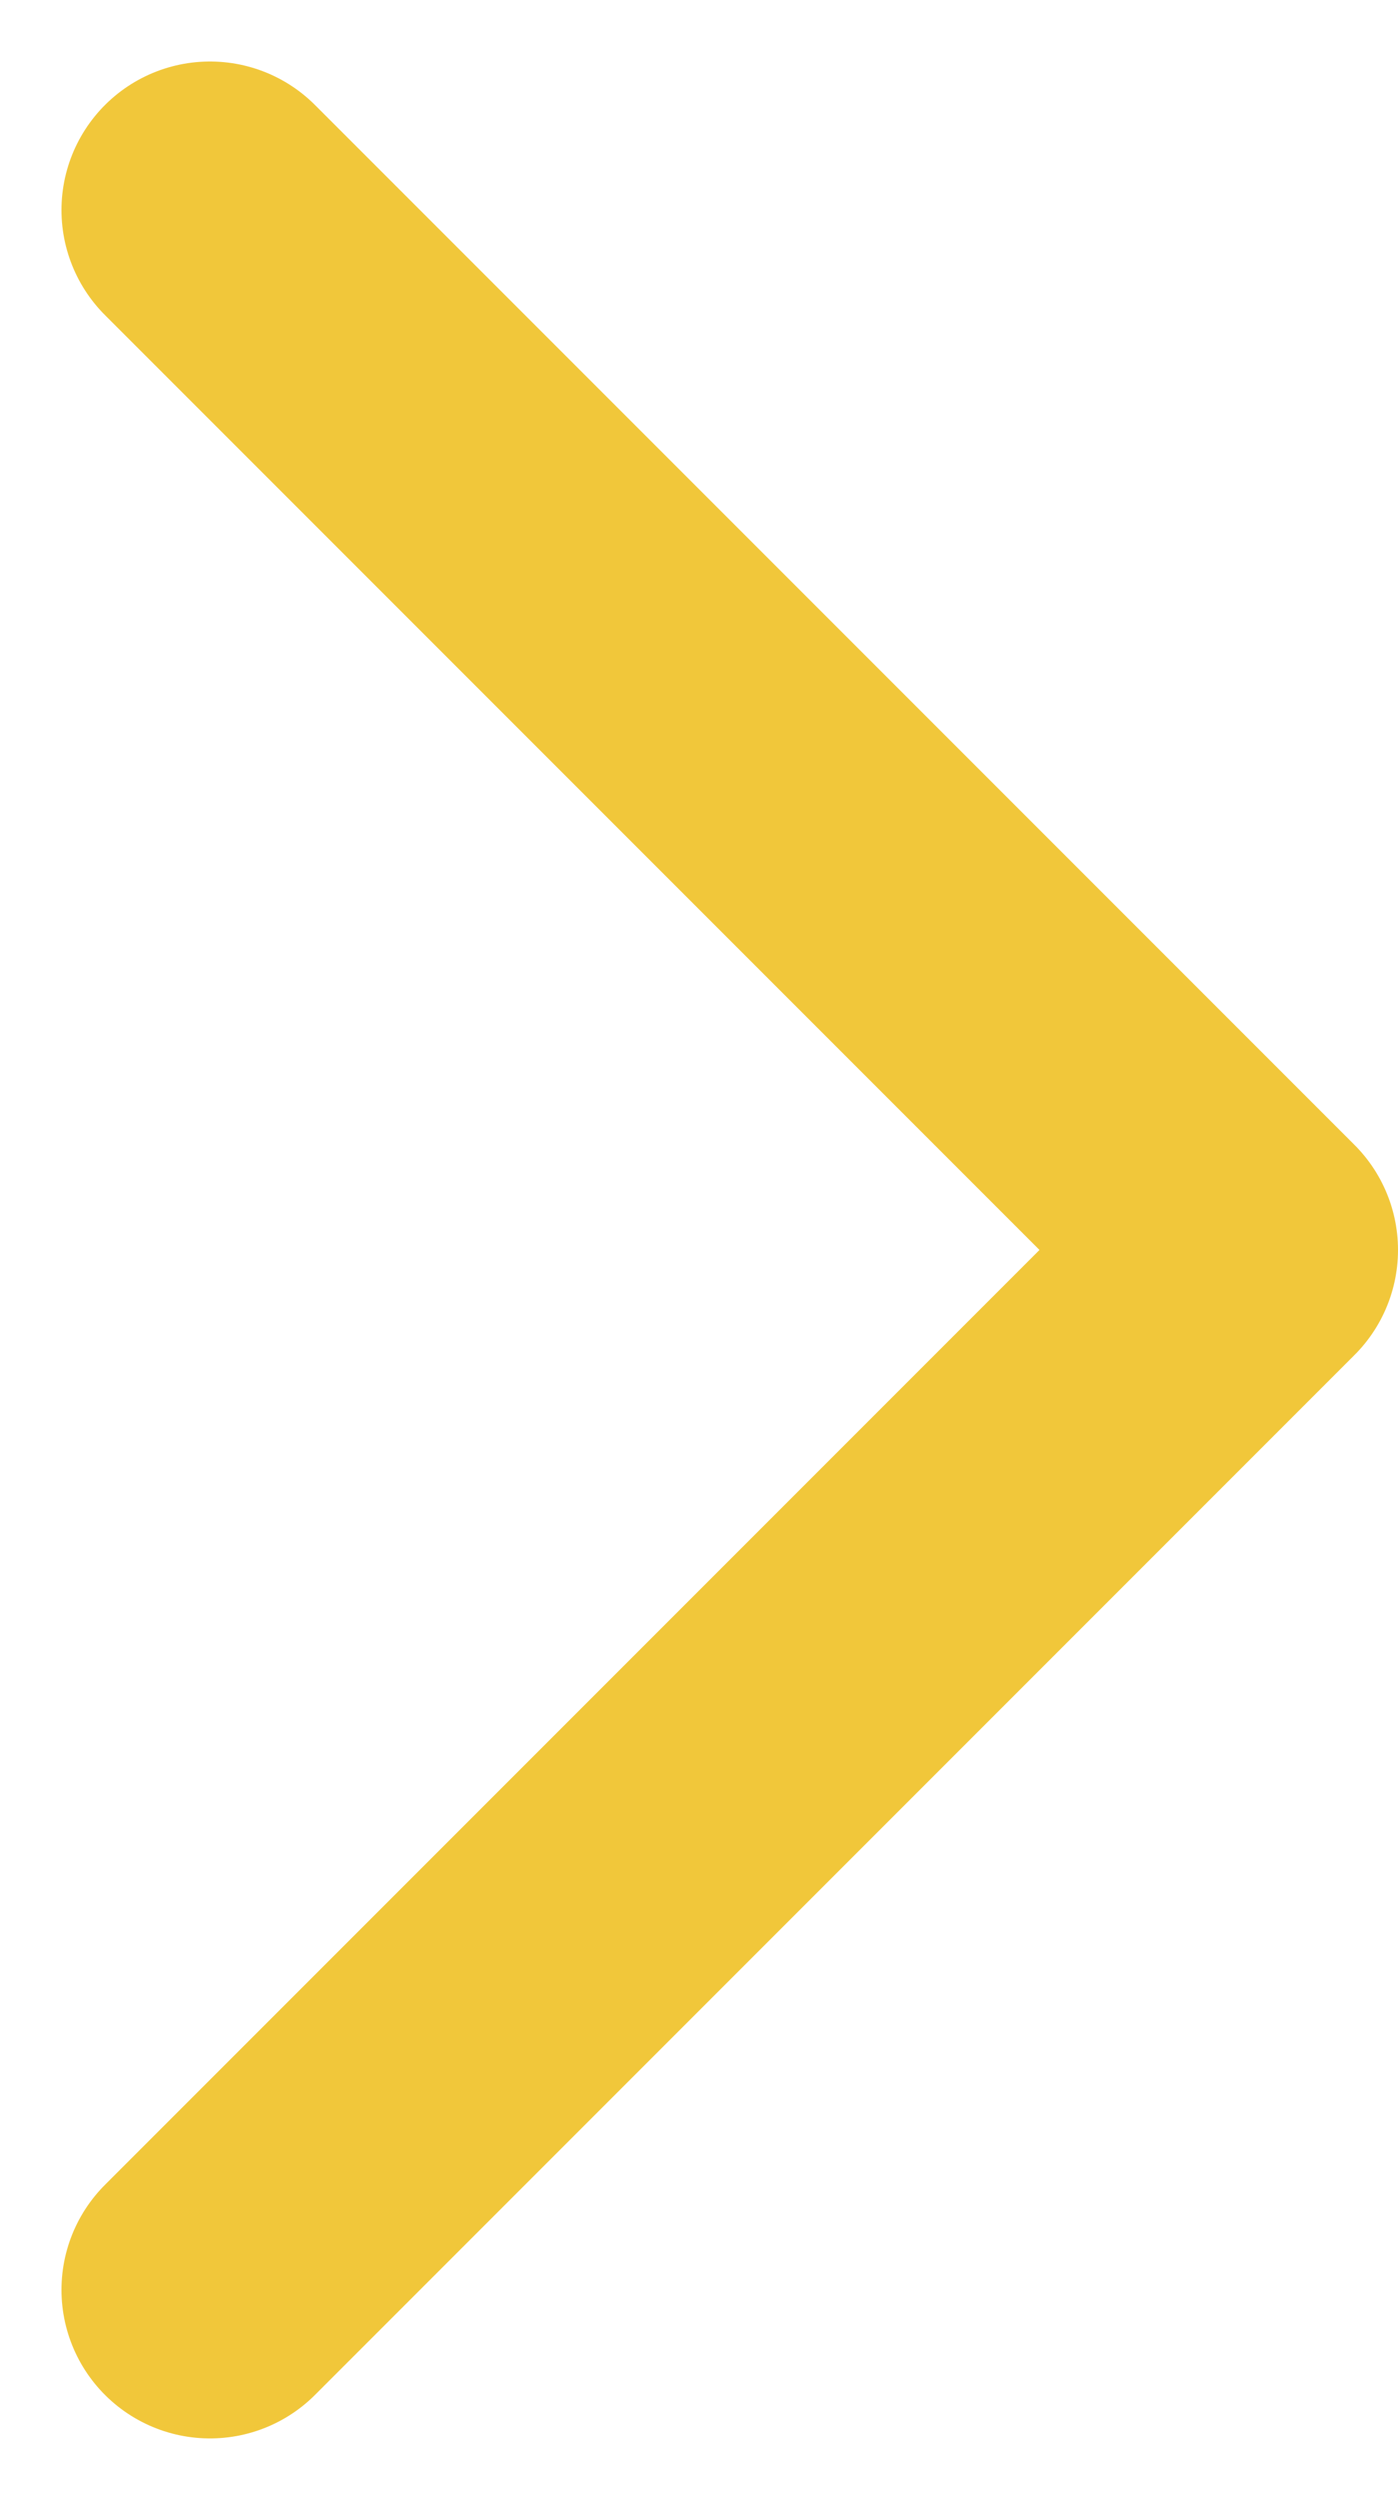 <svg xmlns="http://www.w3.org/2000/svg" width="14.121" height="25.242" viewBox="0 0 14.121 25.242">
  <g id="icon-next" transform="translate(2.121 2.121)">
    <path id="Trazado_4" data-name="Trazado 4" d="M7.5,28.5,18,18,7.5,7.5" transform="translate(-7.5 -7.5)" fill="none" stroke="#f1c73a" stroke-linecap="round" stroke-linejoin="round" stroke-width="3"/>
  </g>
</svg>
